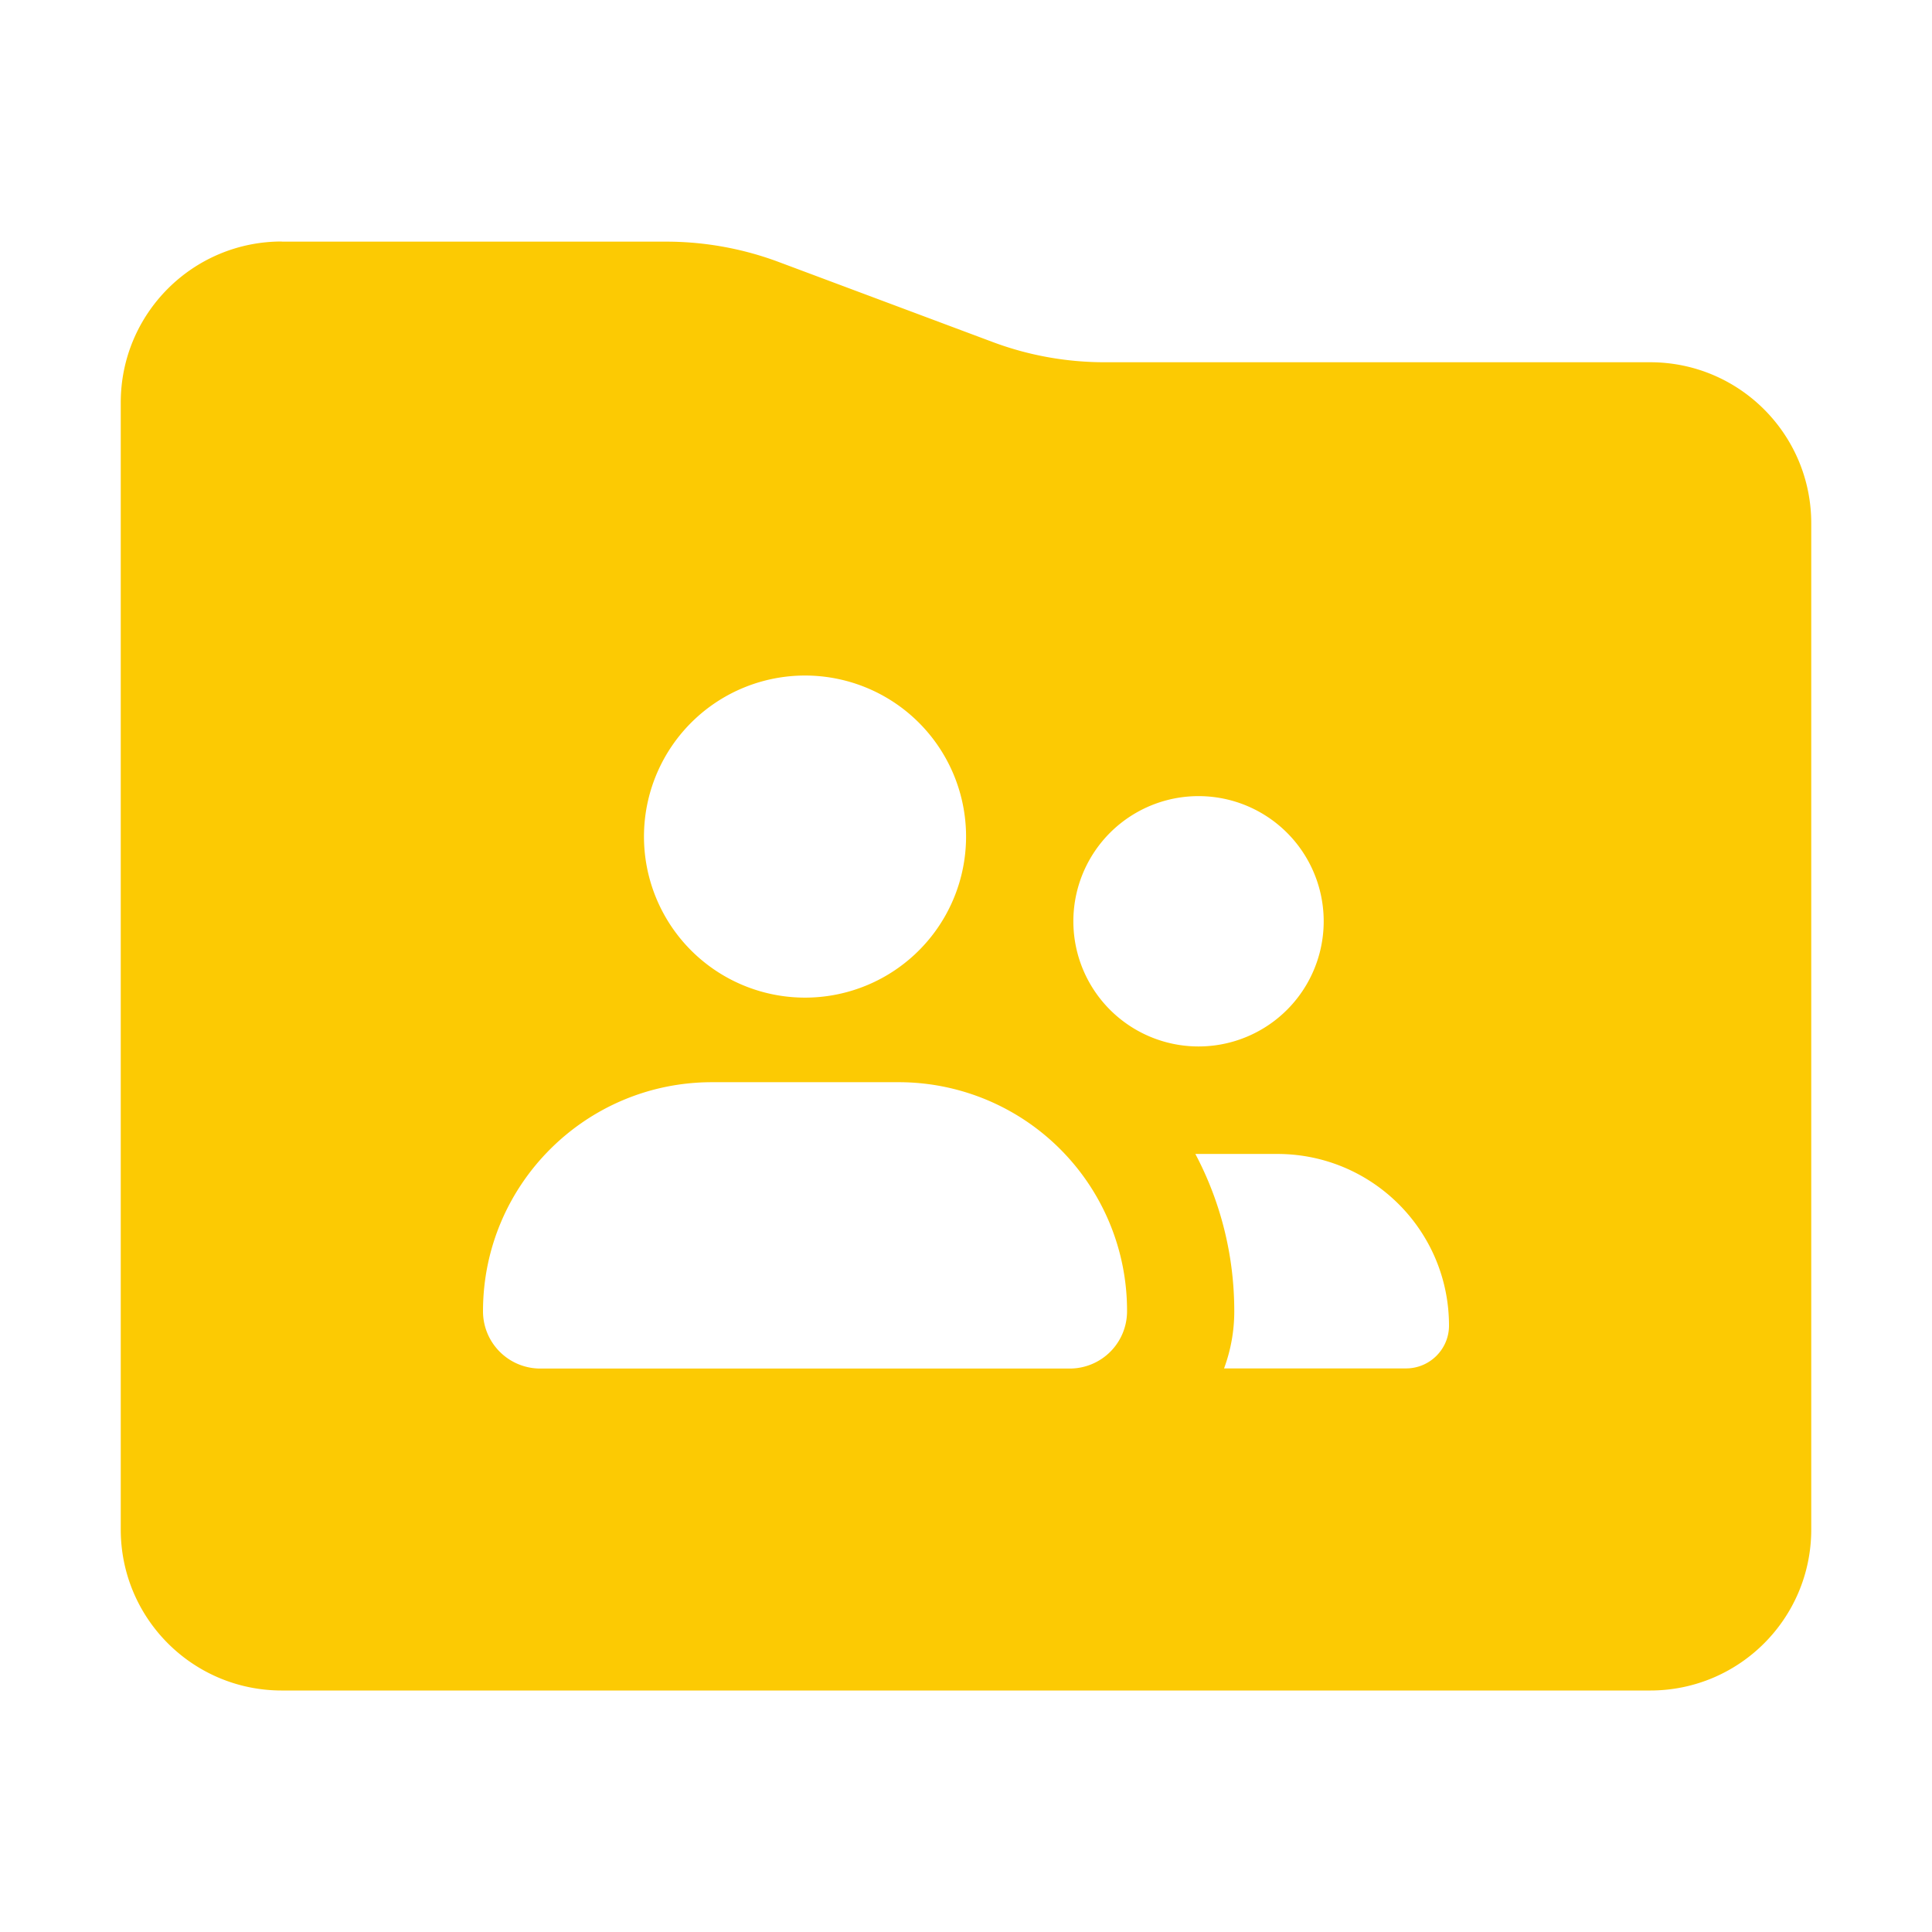 <svg xmlns="http://www.w3.org/2000/svg" width="14" height="14" fill="none"><path fill="#FCCA03" d="M2.042 1.75c-.645 0-1.167.522-1.167 1.167v8.166c0 .645.522 1.167 1.167 1.167h9.916c.645 0 1.167-.522 1.167-1.167V3.792c0-.645-.522-1.167-1.167-1.167H8.006c-.28 0-.557-.05-.819-.149L5.647 1.9a2.333 2.333 0 0 0-.82-.149H2.042ZM7 6.028a1.167 1.167 0 1 1-2.333 0 1.167 1.167 0 0 1 2.333 0ZM3.5 9.502c0-.917.743-1.66 1.66-1.66h1.347a1.655 1.655 0 0 1 1.66 1.66.415.415 0 0 1-.413.415H3.915a.415.415 0 0 1-.415-.415Zm5.444 0c0-.412-.102-.8-.282-1.14h.594c.687 0 1.244.556 1.244 1.244 0 .171-.14.31-.311.31H8.87a1.19 1.19 0 0 0 .074-.414Zm-.259-3.733a.907.907 0 1 1 0 1.814.907.907 0 0 1 0-1.814Z"/></svg>